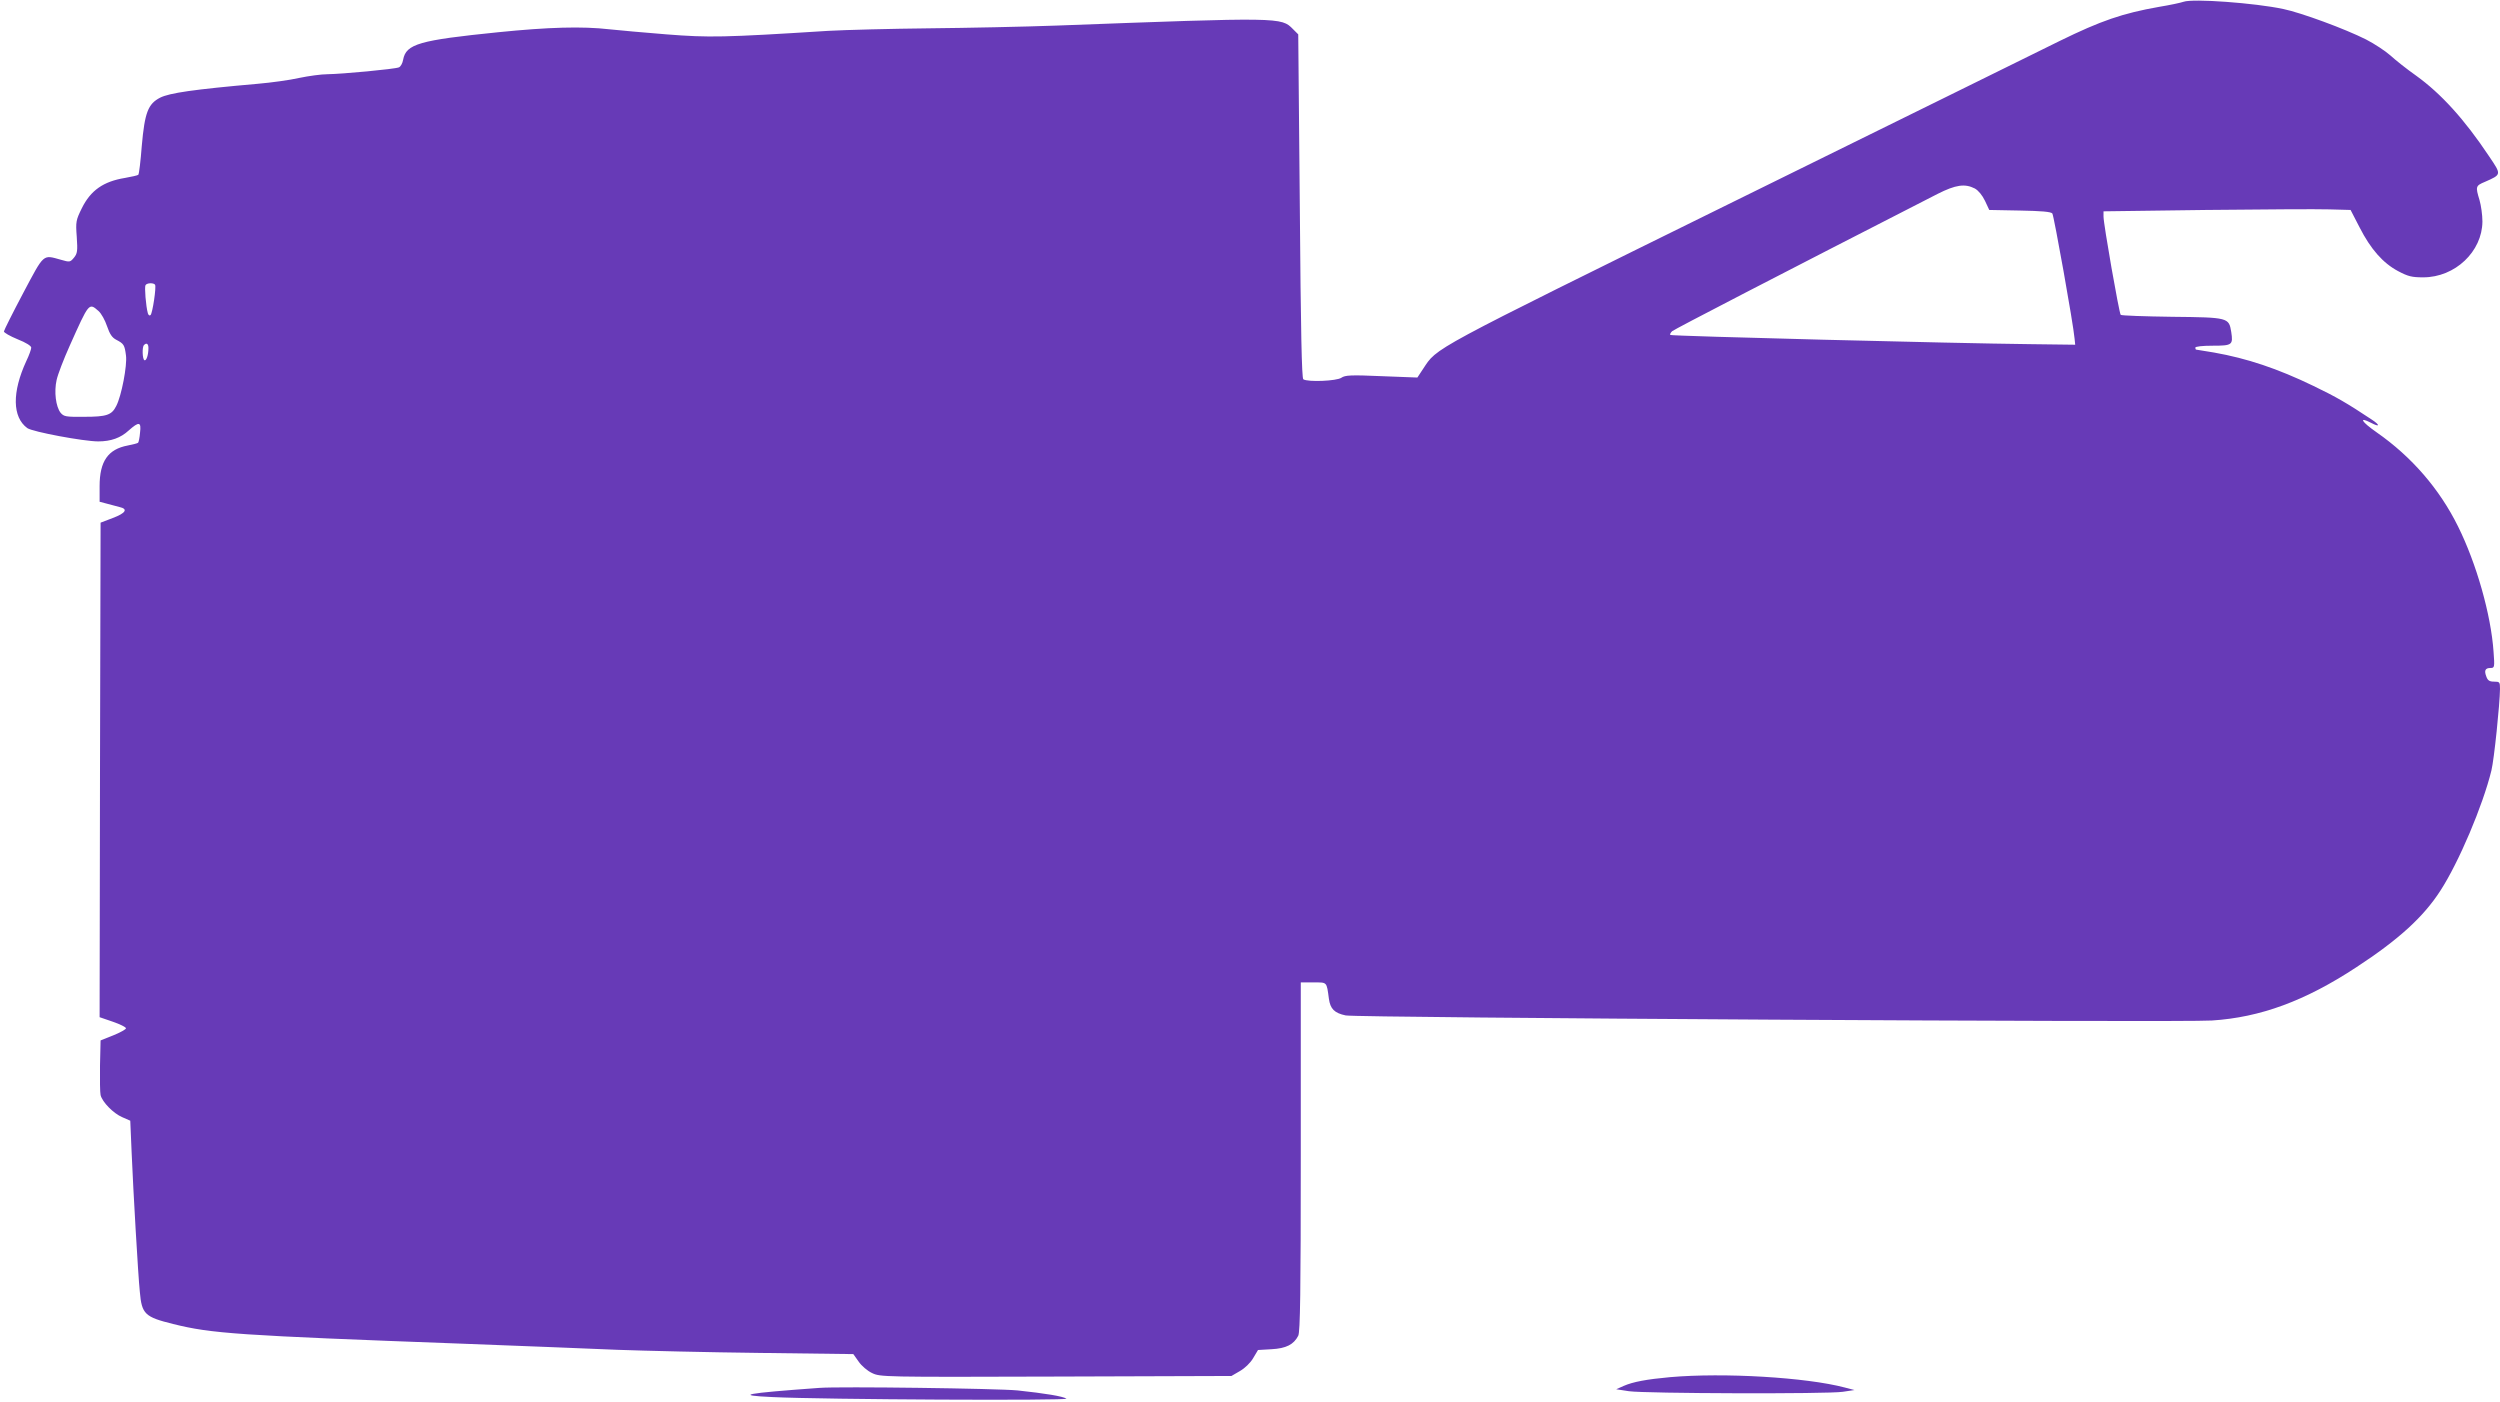 <?xml version="1.0" standalone="no"?>
<!DOCTYPE svg PUBLIC "-//W3C//DTD SVG 20010904//EN"
 "http://www.w3.org/TR/2001/REC-SVG-20010904/DTD/svg10.dtd">
<svg version="1.0" xmlns="http://www.w3.org/2000/svg"
 width="1280pt" height="718pt" viewBox="0 0 1280 718"
 preserveAspectRatio="xMidYMid meet">
<g transform="translate(0,718) scale(0.1,-0.1)"
fill="#673ab7" stroke="none">
<path d="M11180 7171 c-14 -5 -70 -17 -125 -26 -187 -33 -298 -71 -510 -175
-110 -54 -861 -425 -1670 -823 -1576 -777 -1514 -744 -1589 -856 l-29 -44
-183 7 c-159 7 -187 5 -206 -8 -24 -17 -172 -23 -195 -8 -8 5 -13 242 -18 887
l-8 879 -27 27 c-60 61 -60 61 -1212 18 -164 -6 -457 -12 -650 -14 -194 -2
-427 -8 -518 -13 -536 -34 -610 -35 -827 -18 -114 9 -246 21 -293 26 -139 16
-312 11 -569 -15 -405 -41 -472 -60 -487 -141 -3 -18 -13 -36 -22 -39 -22 -9
-290 -34 -365 -35 -32 0 -97 -9 -145 -19 -48 -11 -143 -24 -212 -30 -330 -29
-452 -47 -500 -71 -62 -32 -79 -76 -94 -246 -6 -78 -14 -146 -18 -149 -3 -3
-34 -10 -68 -16 -111 -18 -176 -64 -221 -155 -30 -61 -32 -69 -26 -147 5 -72
3 -85 -14 -106 -20 -24 -22 -24 -67 -11 -94 26 -84 35 -193 -170 -54 -102 -98
-190 -99 -197 0 -6 31 -24 70 -40 43 -17 70 -34 70 -43 0 -8 -11 -39 -25 -68
-74 -160 -72 -288 5 -344 27 -19 289 -68 363 -68 65 0 115 18 156 56 53 47 65
45 58 -11 -2 -26 -7 -49 -10 -52 -4 -3 -27 -9 -53 -14 -101 -19 -144 -81 -144
-208 l0 -80 38 -10 c20 -5 49 -13 64 -17 45 -10 32 -31 -34 -56 l-63 -24 -3
-1266 -2 -1266 67 -23 c38 -13 68 -28 68 -34 0 -5 -30 -22 -65 -36 l-65 -26
-3 -129 c-1 -71 0 -139 3 -151 9 -36 66 -94 111 -113 l41 -18 7 -164 c8 -191
33 -627 42 -713 10 -113 25 -128 171 -164 197 -49 327 -58 1488 -101 292 -11
645 -25 785 -31 140 -5 470 -13 732 -16 l477 -6 27 -38 c14 -21 45 -48 69 -59
42 -20 51 -21 941 -18 l899 3 43 25 c26 15 54 42 68 66 l25 42 69 4 c75 4 114
24 137 69 10 19 13 228 13 917 l0 892 65 0 c71 0 67 5 79 -84 7 -51 28 -73 86
-85 56 -12 4273 -37 4435 -26 248 16 477 100 740 273 217 142 343 257 430 392
94 145 217 435 261 615 14 57 43 339 44 418 0 35 -2 37 -30 37 -24 0 -33 6
-40 26 -12 31 -6 44 22 44 20 0 21 4 15 83 -13 190 -88 453 -182 642 -95 192
-237 356 -416 481 -79 55 -95 83 -29 49 46 -24 47 -12 3 17 -128 85 -182 116
-298 172 -184 89 -340 141 -509 171 -49 8 -90 15 -92 15 -2 0 -4 5 -4 10 0 6
36 10 89 10 100 0 105 4 95 70 -12 74 -14 75 -303 78 -141 2 -259 6 -263 10
-8 8 -88 464 -88 503 l0 27 523 7 c287 3 572 5 632 3 l110 -3 46 -89 c57 -112
120 -183 197 -224 51 -27 70 -32 129 -32 163 0 302 132 303 286 0 33 -7 83
-15 110 -21 69 -20 73 28 93 86 38 85 36 21 131 -126 189 -246 321 -374 413
-47 33 -106 80 -131 103 -26 23 -82 60 -125 82 -107 54 -332 137 -424 156
-146 31 -462 54 -510 37z m-1069 -956 c18 -10 38 -34 52 -63 l22 -47 157 -3
c108 -2 159 -6 166 -15 8 -11 107 -563 114 -642 l3 -30 -235 3 c-378 4 -1833
41 -1838 47 -3 3 1 11 9 19 11 10 552 290 1359 703 93 47 140 54 191 28z
m-9317 -493 c7 -12 -13 -145 -23 -155 -5 -5 -11 -1 -14 9 -10 36 -18 134 -12
144 7 12 42 13 49 2z m-290 -134 c15 -13 34 -48 44 -78 14 -41 26 -59 48 -70
38 -20 42 -26 49 -80 7 -50 -23 -208 -50 -259 -23 -46 -49 -55 -163 -55 -96
-1 -105 1 -122 21 -24 31 -34 107 -20 168 6 28 36 106 67 175 99 221 98 221
147 178z m256 -190 c0 -36 -11 -68 -21 -62 -10 6 -12 67 -2 77 13 14 23 7 23
-15z"/>
<path d="M8551 129 c-121 -11 -190 -24 -238 -45 l-38 -17 65 -10 c83 -12 1016
-15 1095 -3 l60 9 -50 13 c-197 52 -619 77 -894 53z"/>
<path d="M4195 74 c-386 -28 -437 -38 -240 -47 262 -13 1521 -19 1505 -8 -18
12 -109 27 -250 42 -101 10 -912 21 -1015 13z"/>
</g>
</svg>
